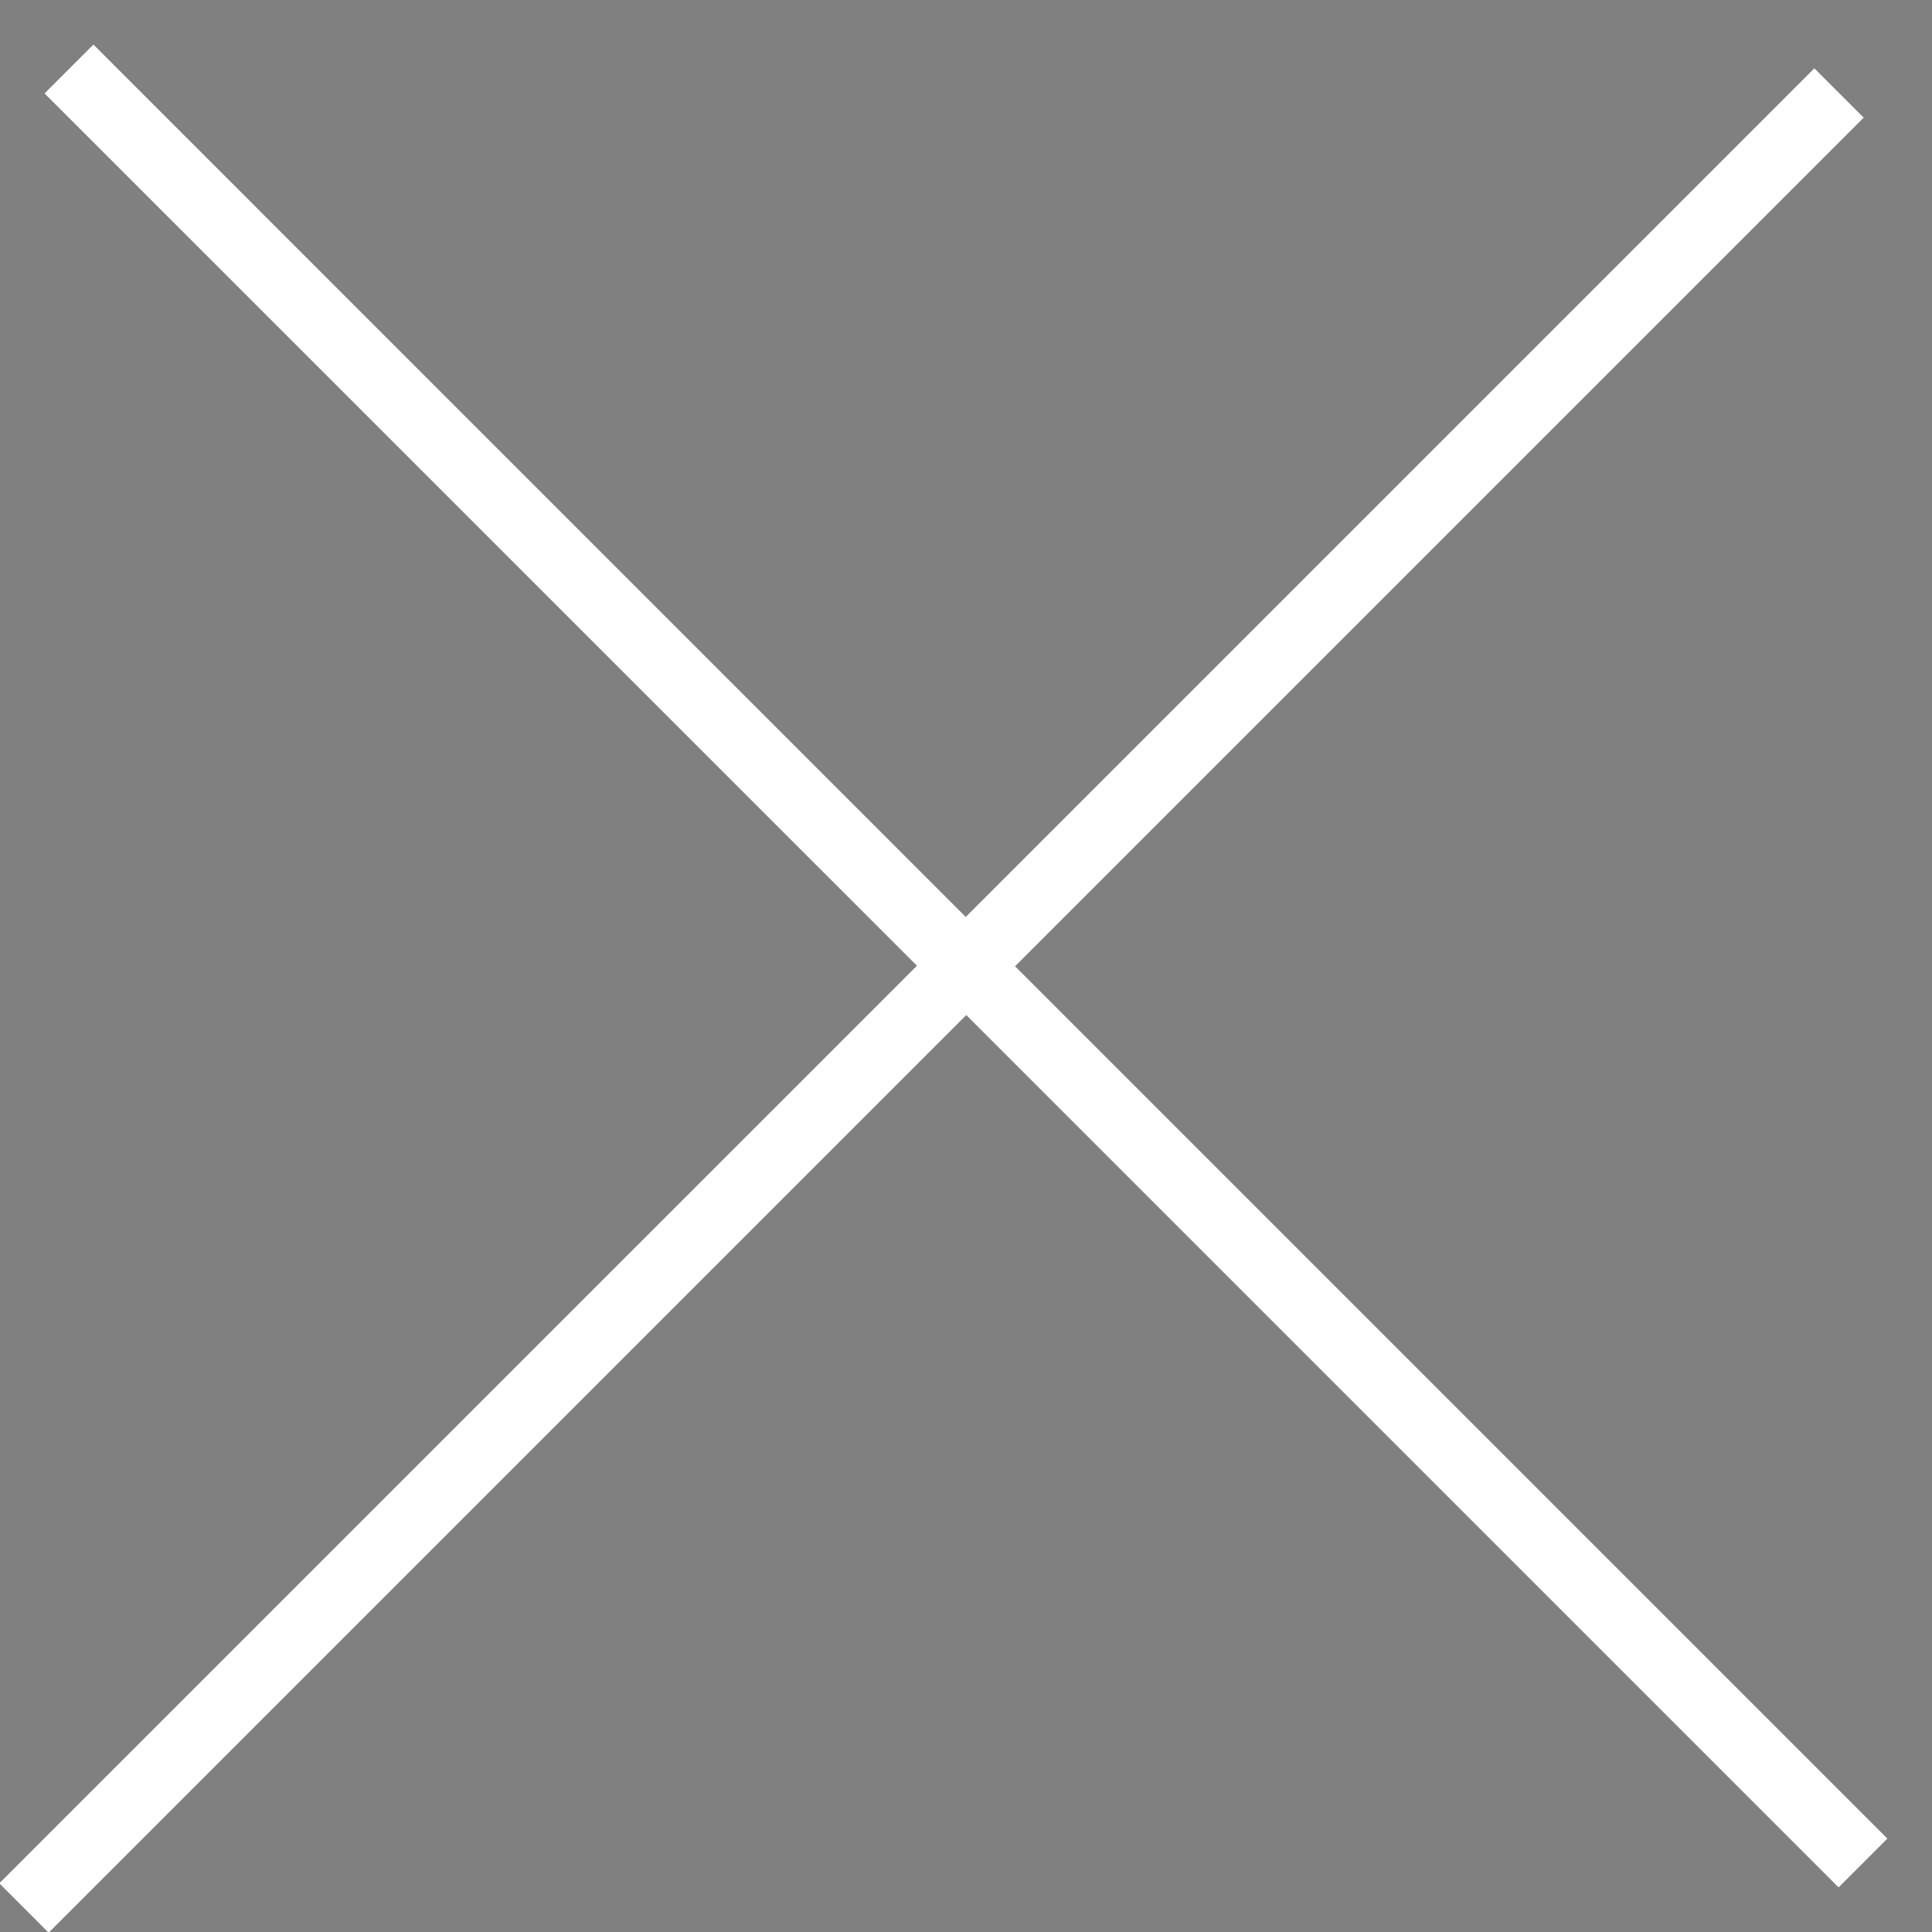 <svg 
 xmlns="http://www.w3.org/2000/svg"
 xmlns:xlink="http://www.w3.org/1999/xlink"
 width="28px" height="28px">
<rect width="100%" height="100%" fill="#808080" stroke="none"/>
<path fill-rule="evenodd"  stroke="rgb(4, 4, 4)" stroke-width="0px" stroke-linecap="butt" stroke-linejoin="miter" fill="rgb(255, 255, 255)"
 d="M27.353,26.646 L26.646,27.353 L14.004,14.711 L0.705,28.010 L-0.010,27.294 L13.289,13.996 L0.646,1.354 L1.354,0.646 L13.996,13.289 L26.295,0.990 L27.010,1.705 L14.711,14.004 L27.353,26.646 Z"/>
</svg>